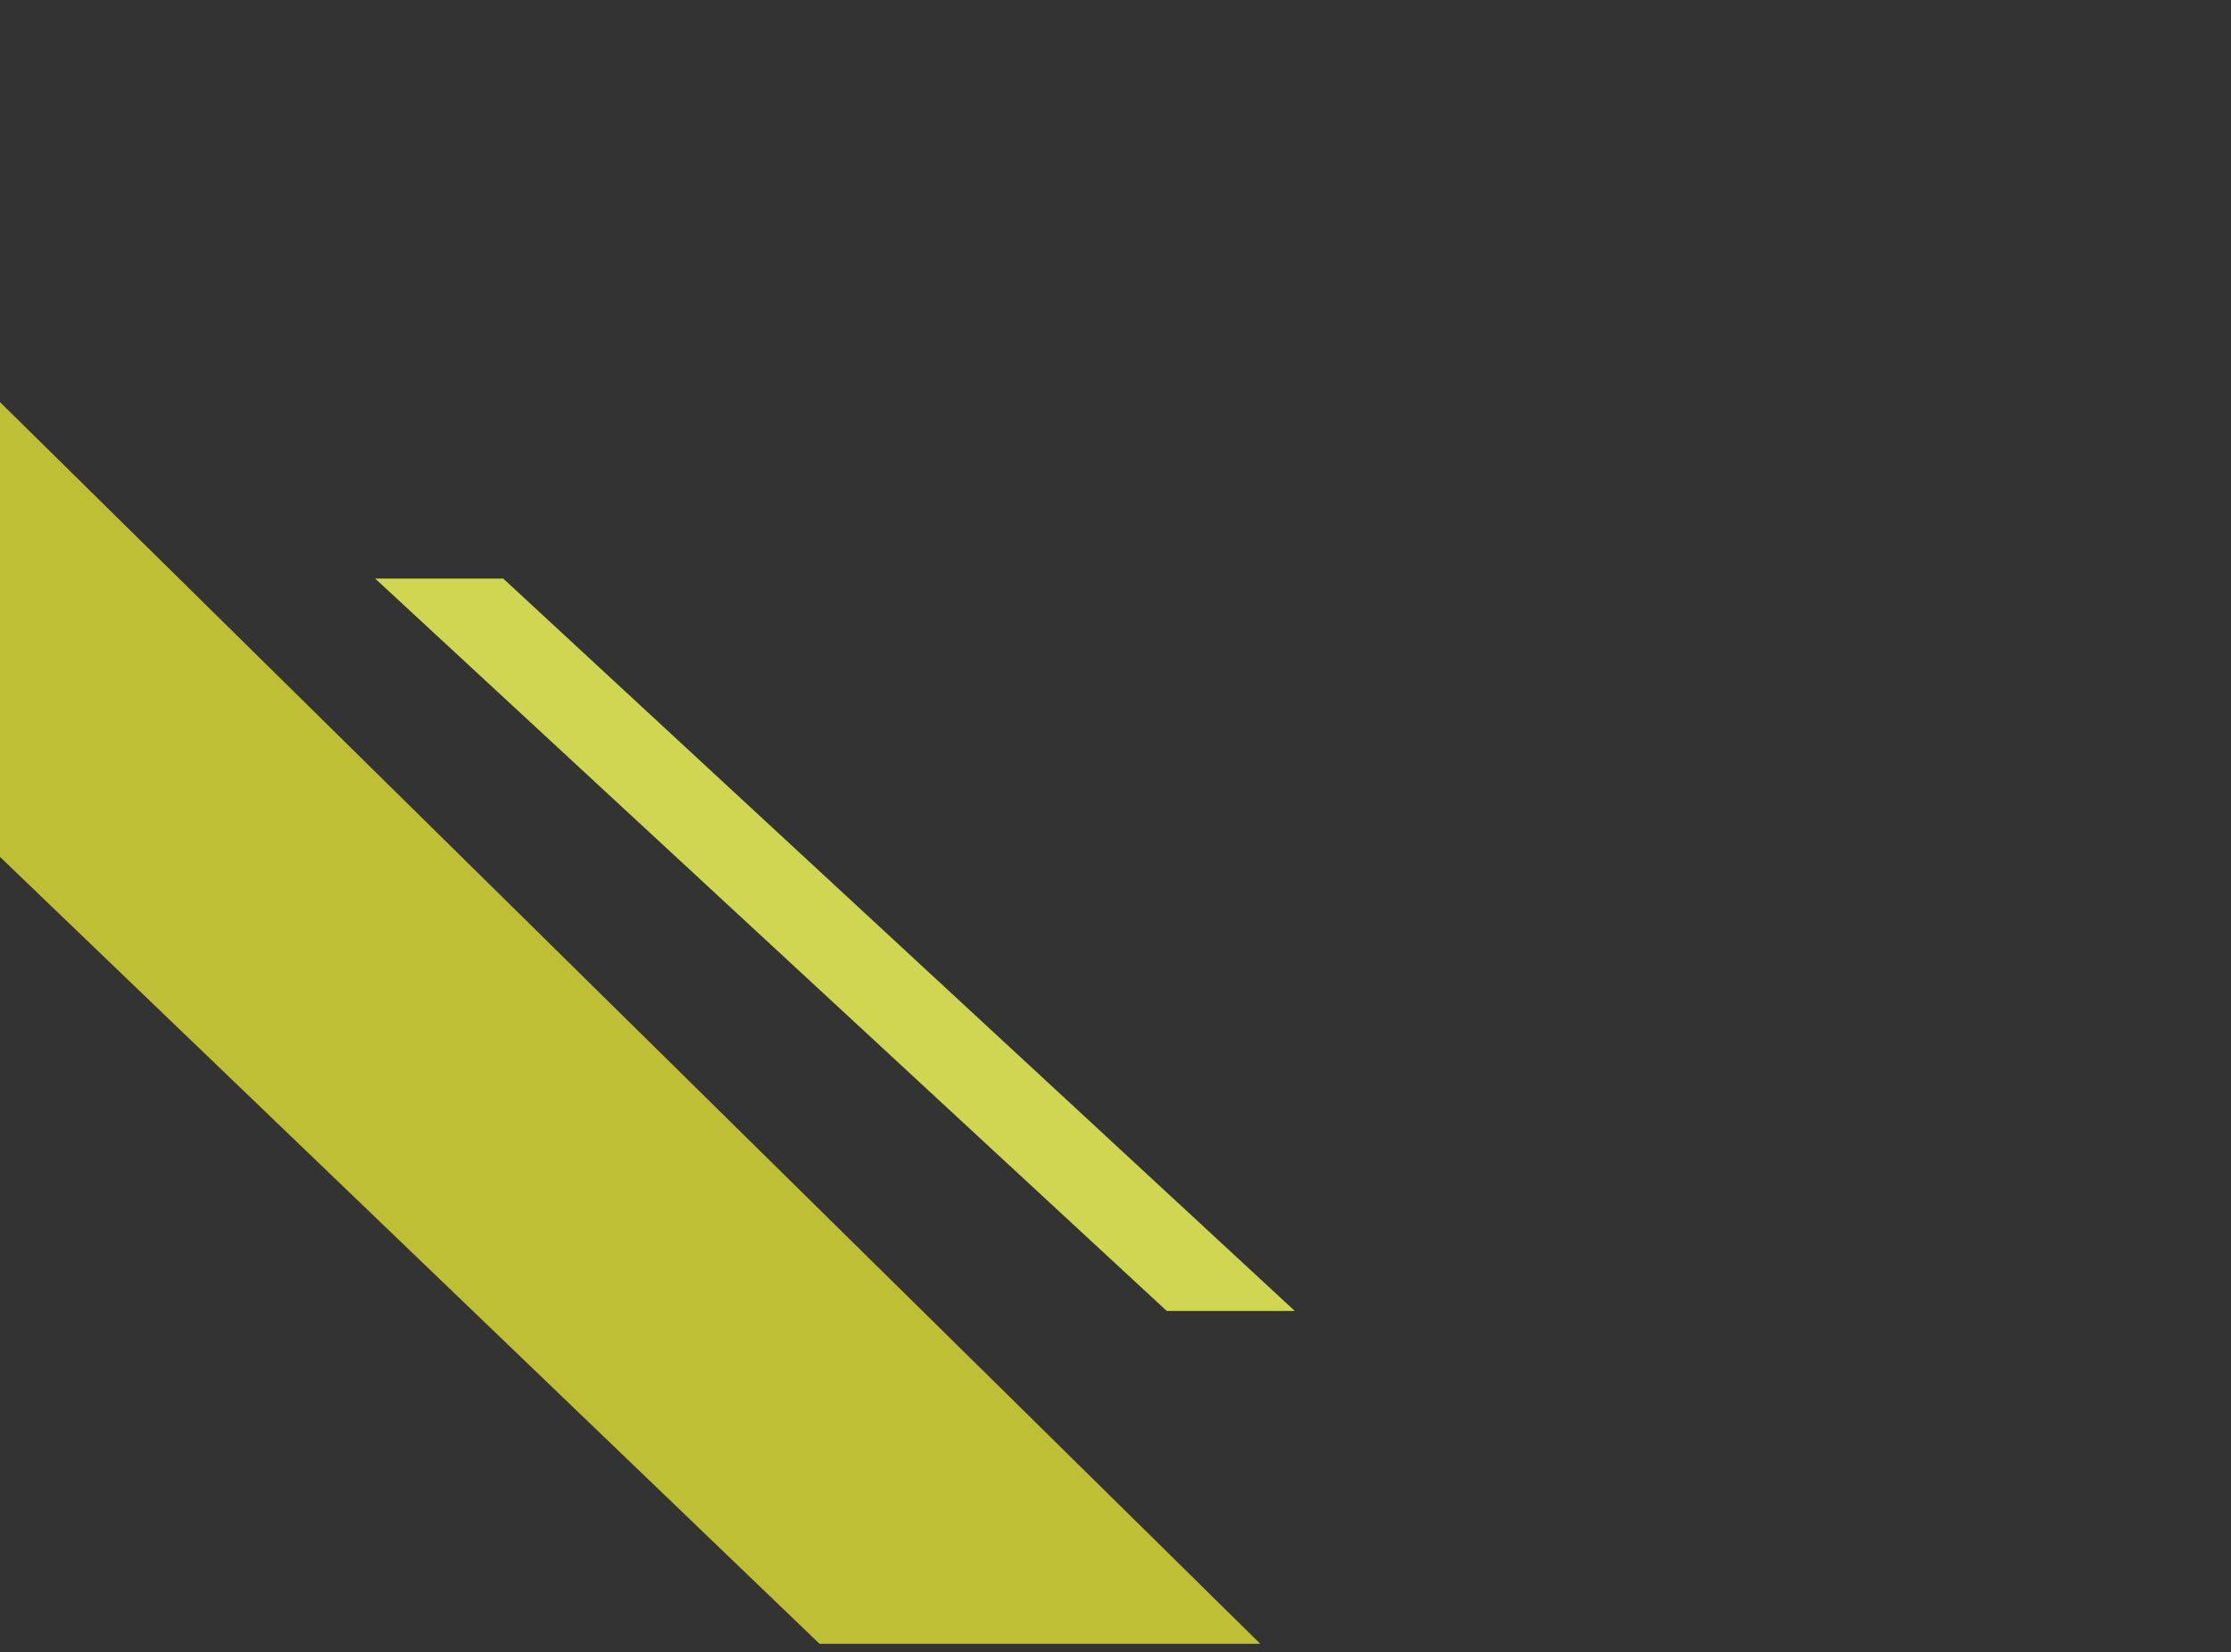 <svg xmlns="http://www.w3.org/2000/svg" viewBox="0 0 131 97" width="131" height="97"><rect x="0" y="0" width="131" height="97" fill="#333333" stroke="none"/><style>
		tspan { white-space:pre }
		.shp0 { fill: #ffffff } 
		.shp1 { fill: #6767e8 } 
		.shp2 { fill: #bfbf35 } 
		.shp3 { fill: #cfd652 } 
	</style><path id="Layer" class="shp0" d="M1372 95L1471 0L1443 0L1346 95L1372 95Z"></path><path id="Layer" class="shp1" d="M1403.89 82L1431.47 56L1424.05 56L1396.47 82L1403.89 82Z"></path><path id="Layer" class="shp2" d="M48.12 96.51L-30 21.51L-2.13 21.51L74 96.51L48.12 96.51Z"></path><path id="Layer" class="shp3" d="M68.51 76.97L22.03 33.97L29.55 33.97L76.03 76.97L68.51 76.97Z"></path></svg>